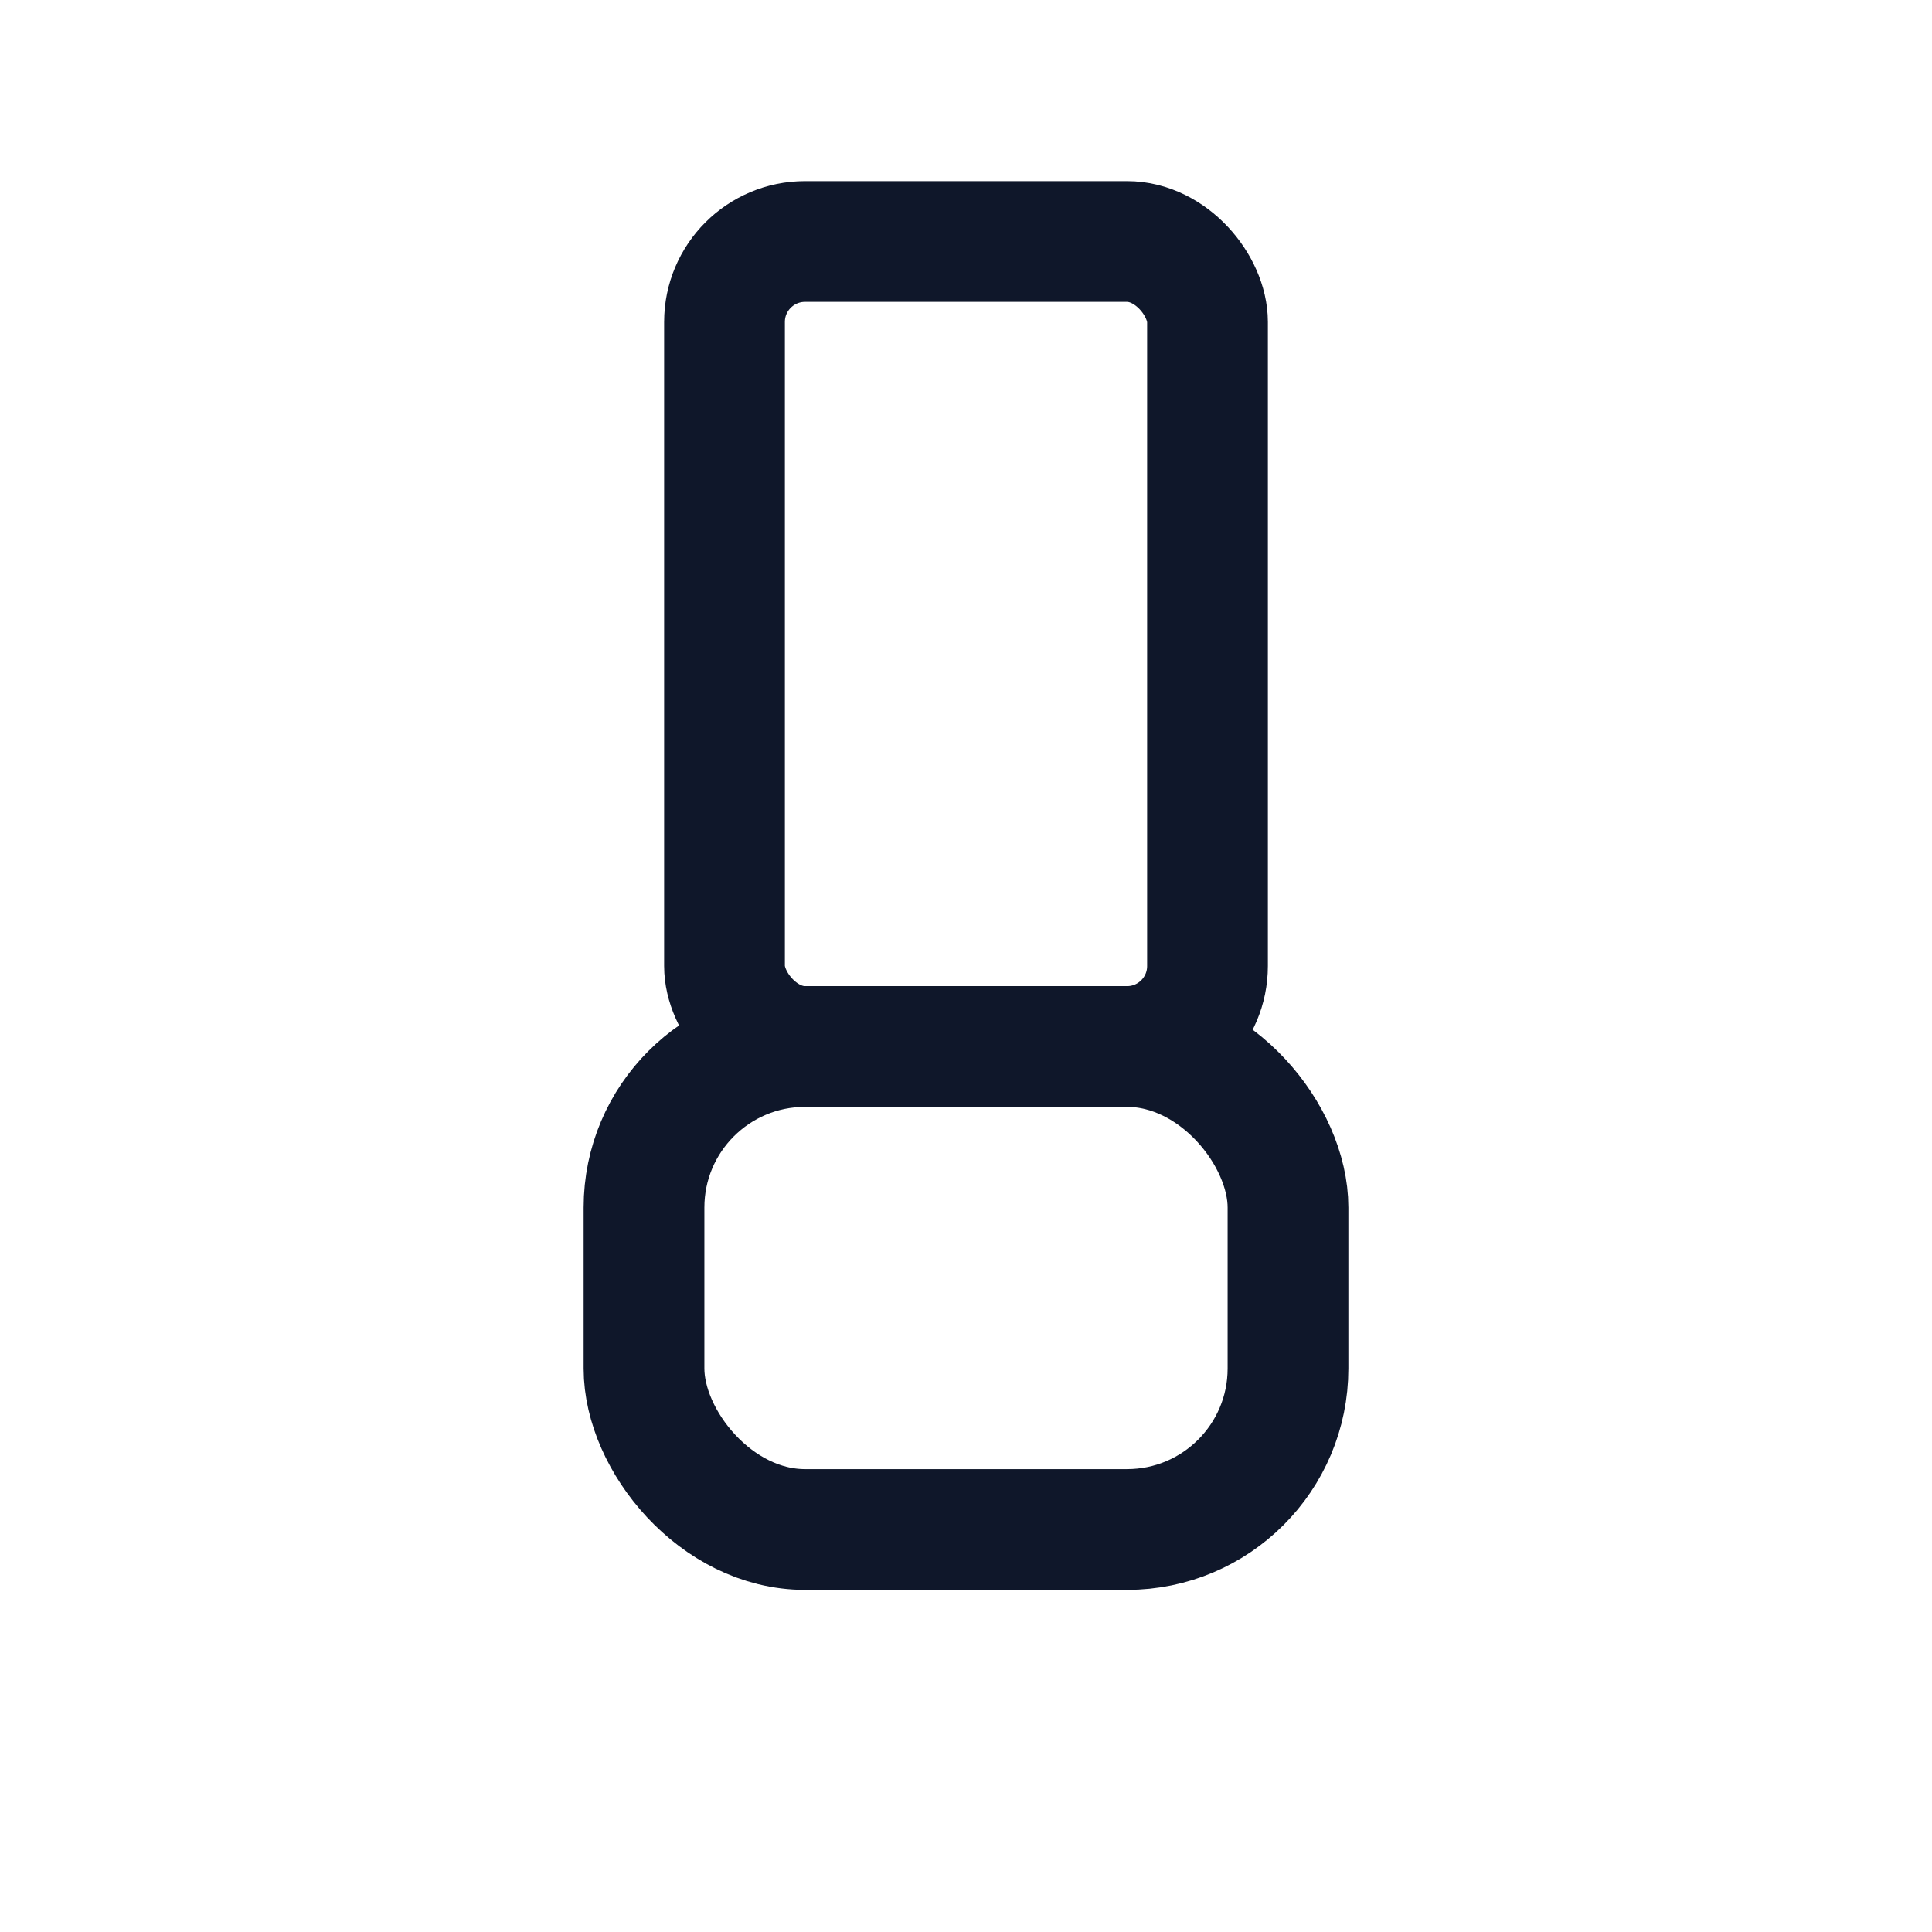 <svg xmlns="http://www.w3.org/2000/svg" width="400" height="400" viewBox="0 0 24 24" fill="none" stroke="#0f172a" stroke-width="1.5" stroke-linecap="round" stroke-linejoin="round"><rect x="9" y="3" width="6" height="10" rx="1"/><rect x="8" y="13" width="8" height="6" rx="2"/></svg>

